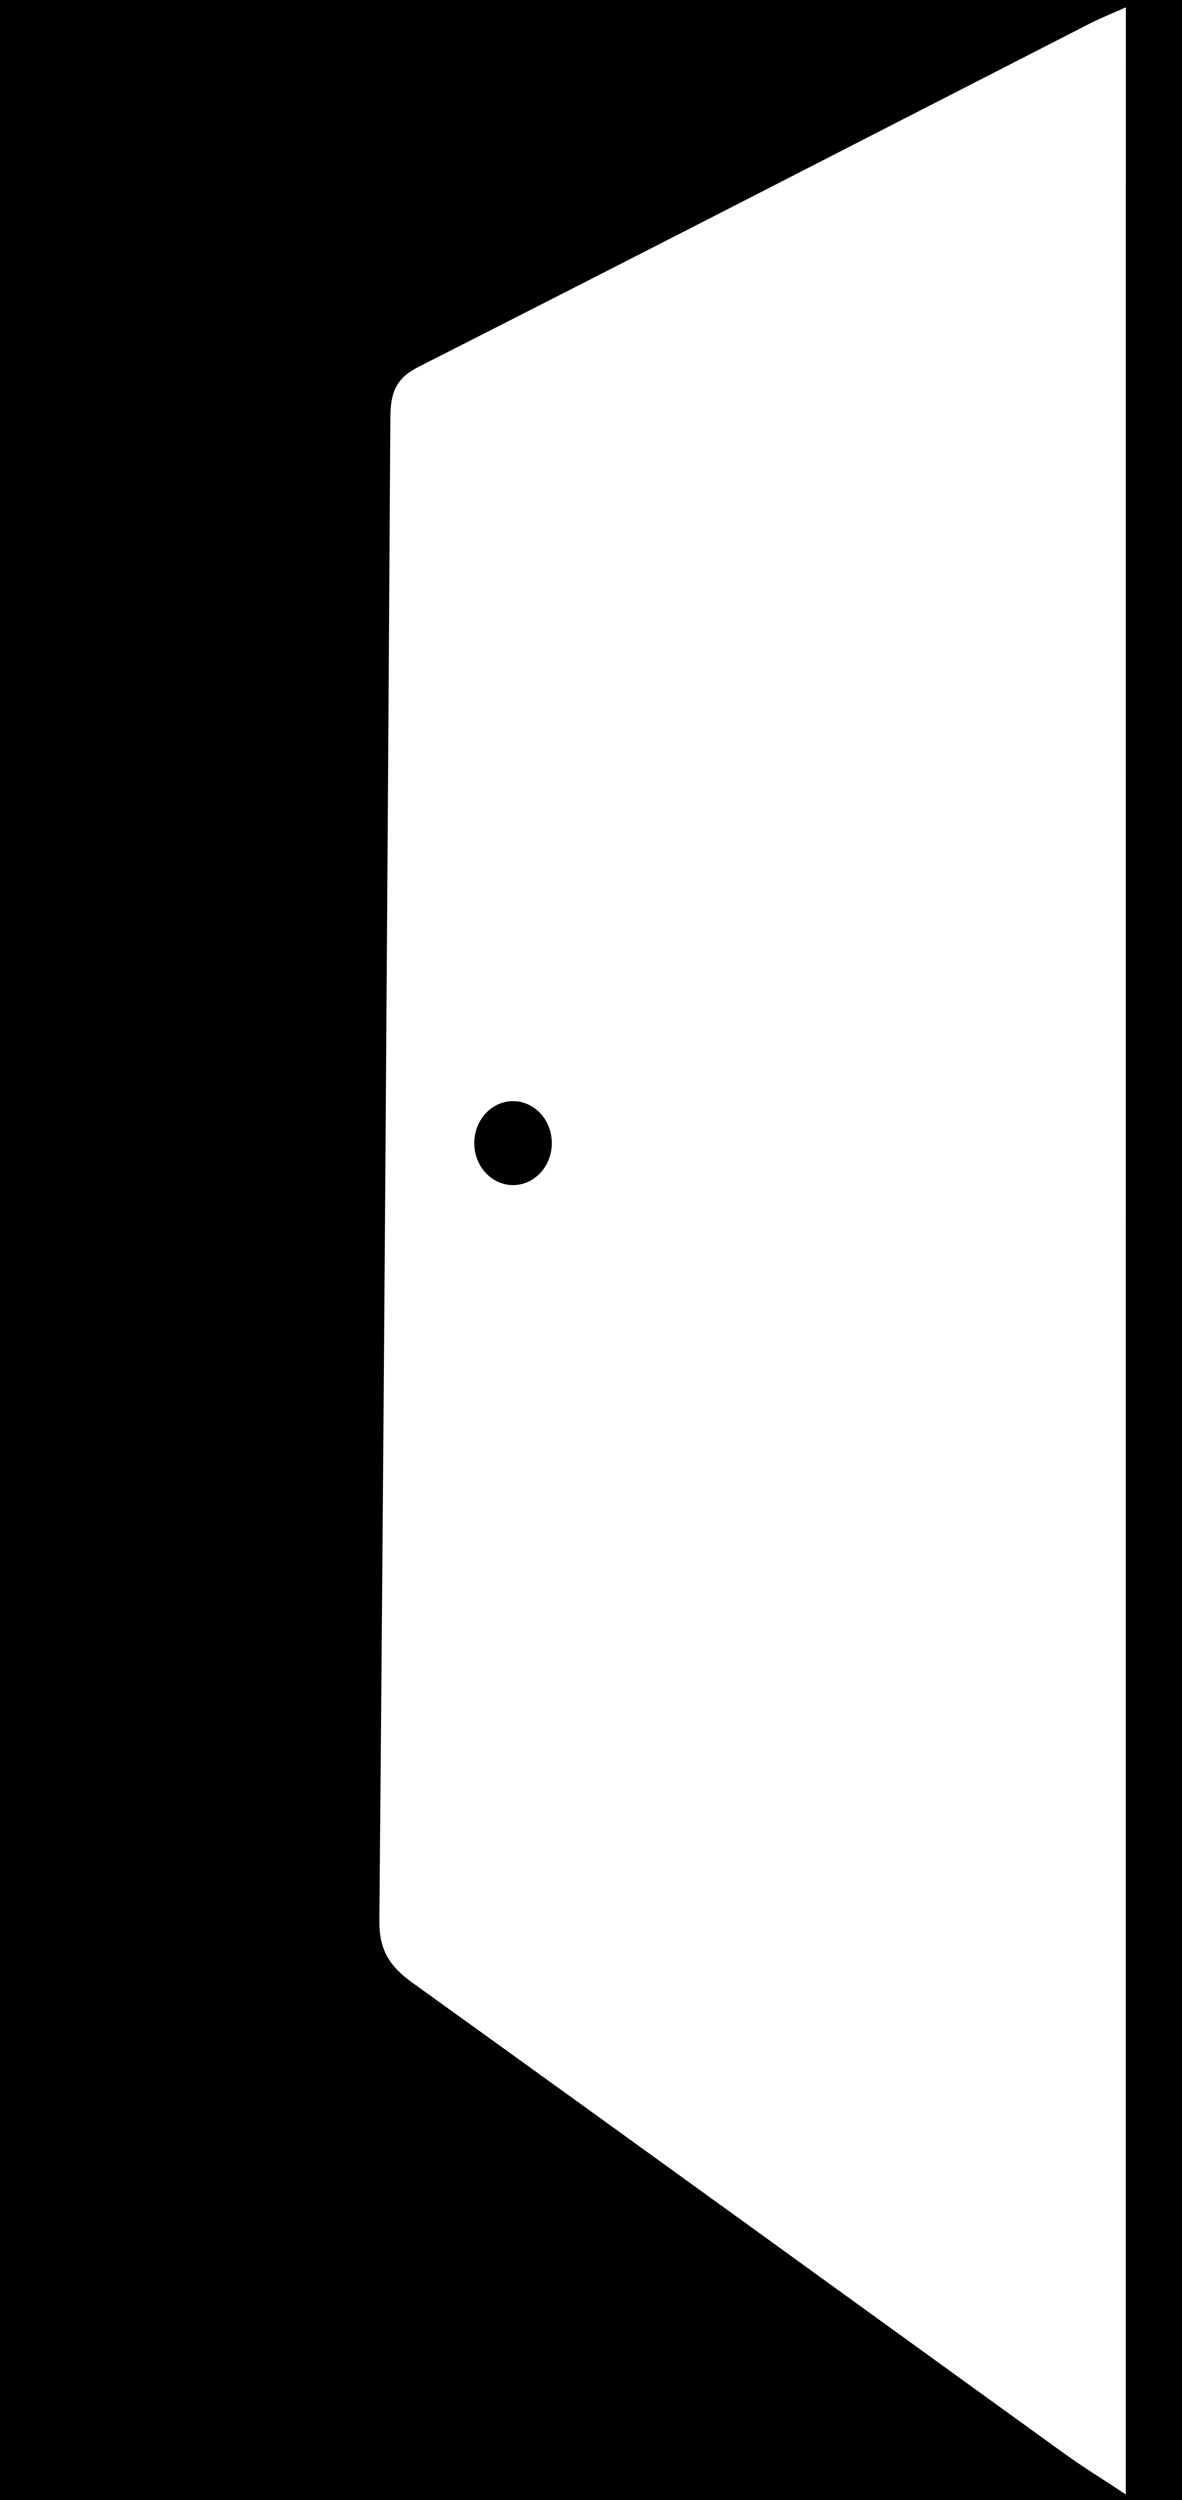 <?xml version="1.0" encoding="utf-8"?>
<!-- Generator: Adobe Illustrator 24.0.0, SVG Export Plug-In . SVG Version: 6.00 Build 0)  -->
<svg version="1.1" id="Layer_1" xmlns="http://www.w3.org/2000/svg" xmlns:xlink="http://www.w3.org/1999/xlink" x="0px" y="0px"
	 viewBox="0 0 134.11 283.46" style="enable-background:new 0 0 134.11 283.46;" xml:space="preserve">
<g>
	<path d="M0,0c0,94.99,0,189.11,0,283.46c44.79,0,89.36,0,134.11,0c0-94.79,0-189.31,0-283.46C89.25,0,44.65,0,0,0z M127.73,282.82
		c-2.58-1.71-4.9-3.13-7.1-4.72C96,260.32,71.4,242.49,46.73,224.76c-2.53-1.82-3.72-3.7-3.69-7c0.51-56.79,0.9-113.58,1.25-170.37
		c0.02-2.64,0.47-4.41,3.15-5.77c25.44-12.9,50.8-25.95,76.19-38.94c1.21-0.62,2.48-1.12,4.11-1.85
		C127.73,94.93,127.73,188.48,127.73,282.82z"/>
	<ellipse cx="58.21" cy="129.61" rx="4.4" ry="4.76"/>
</g>
</svg>
